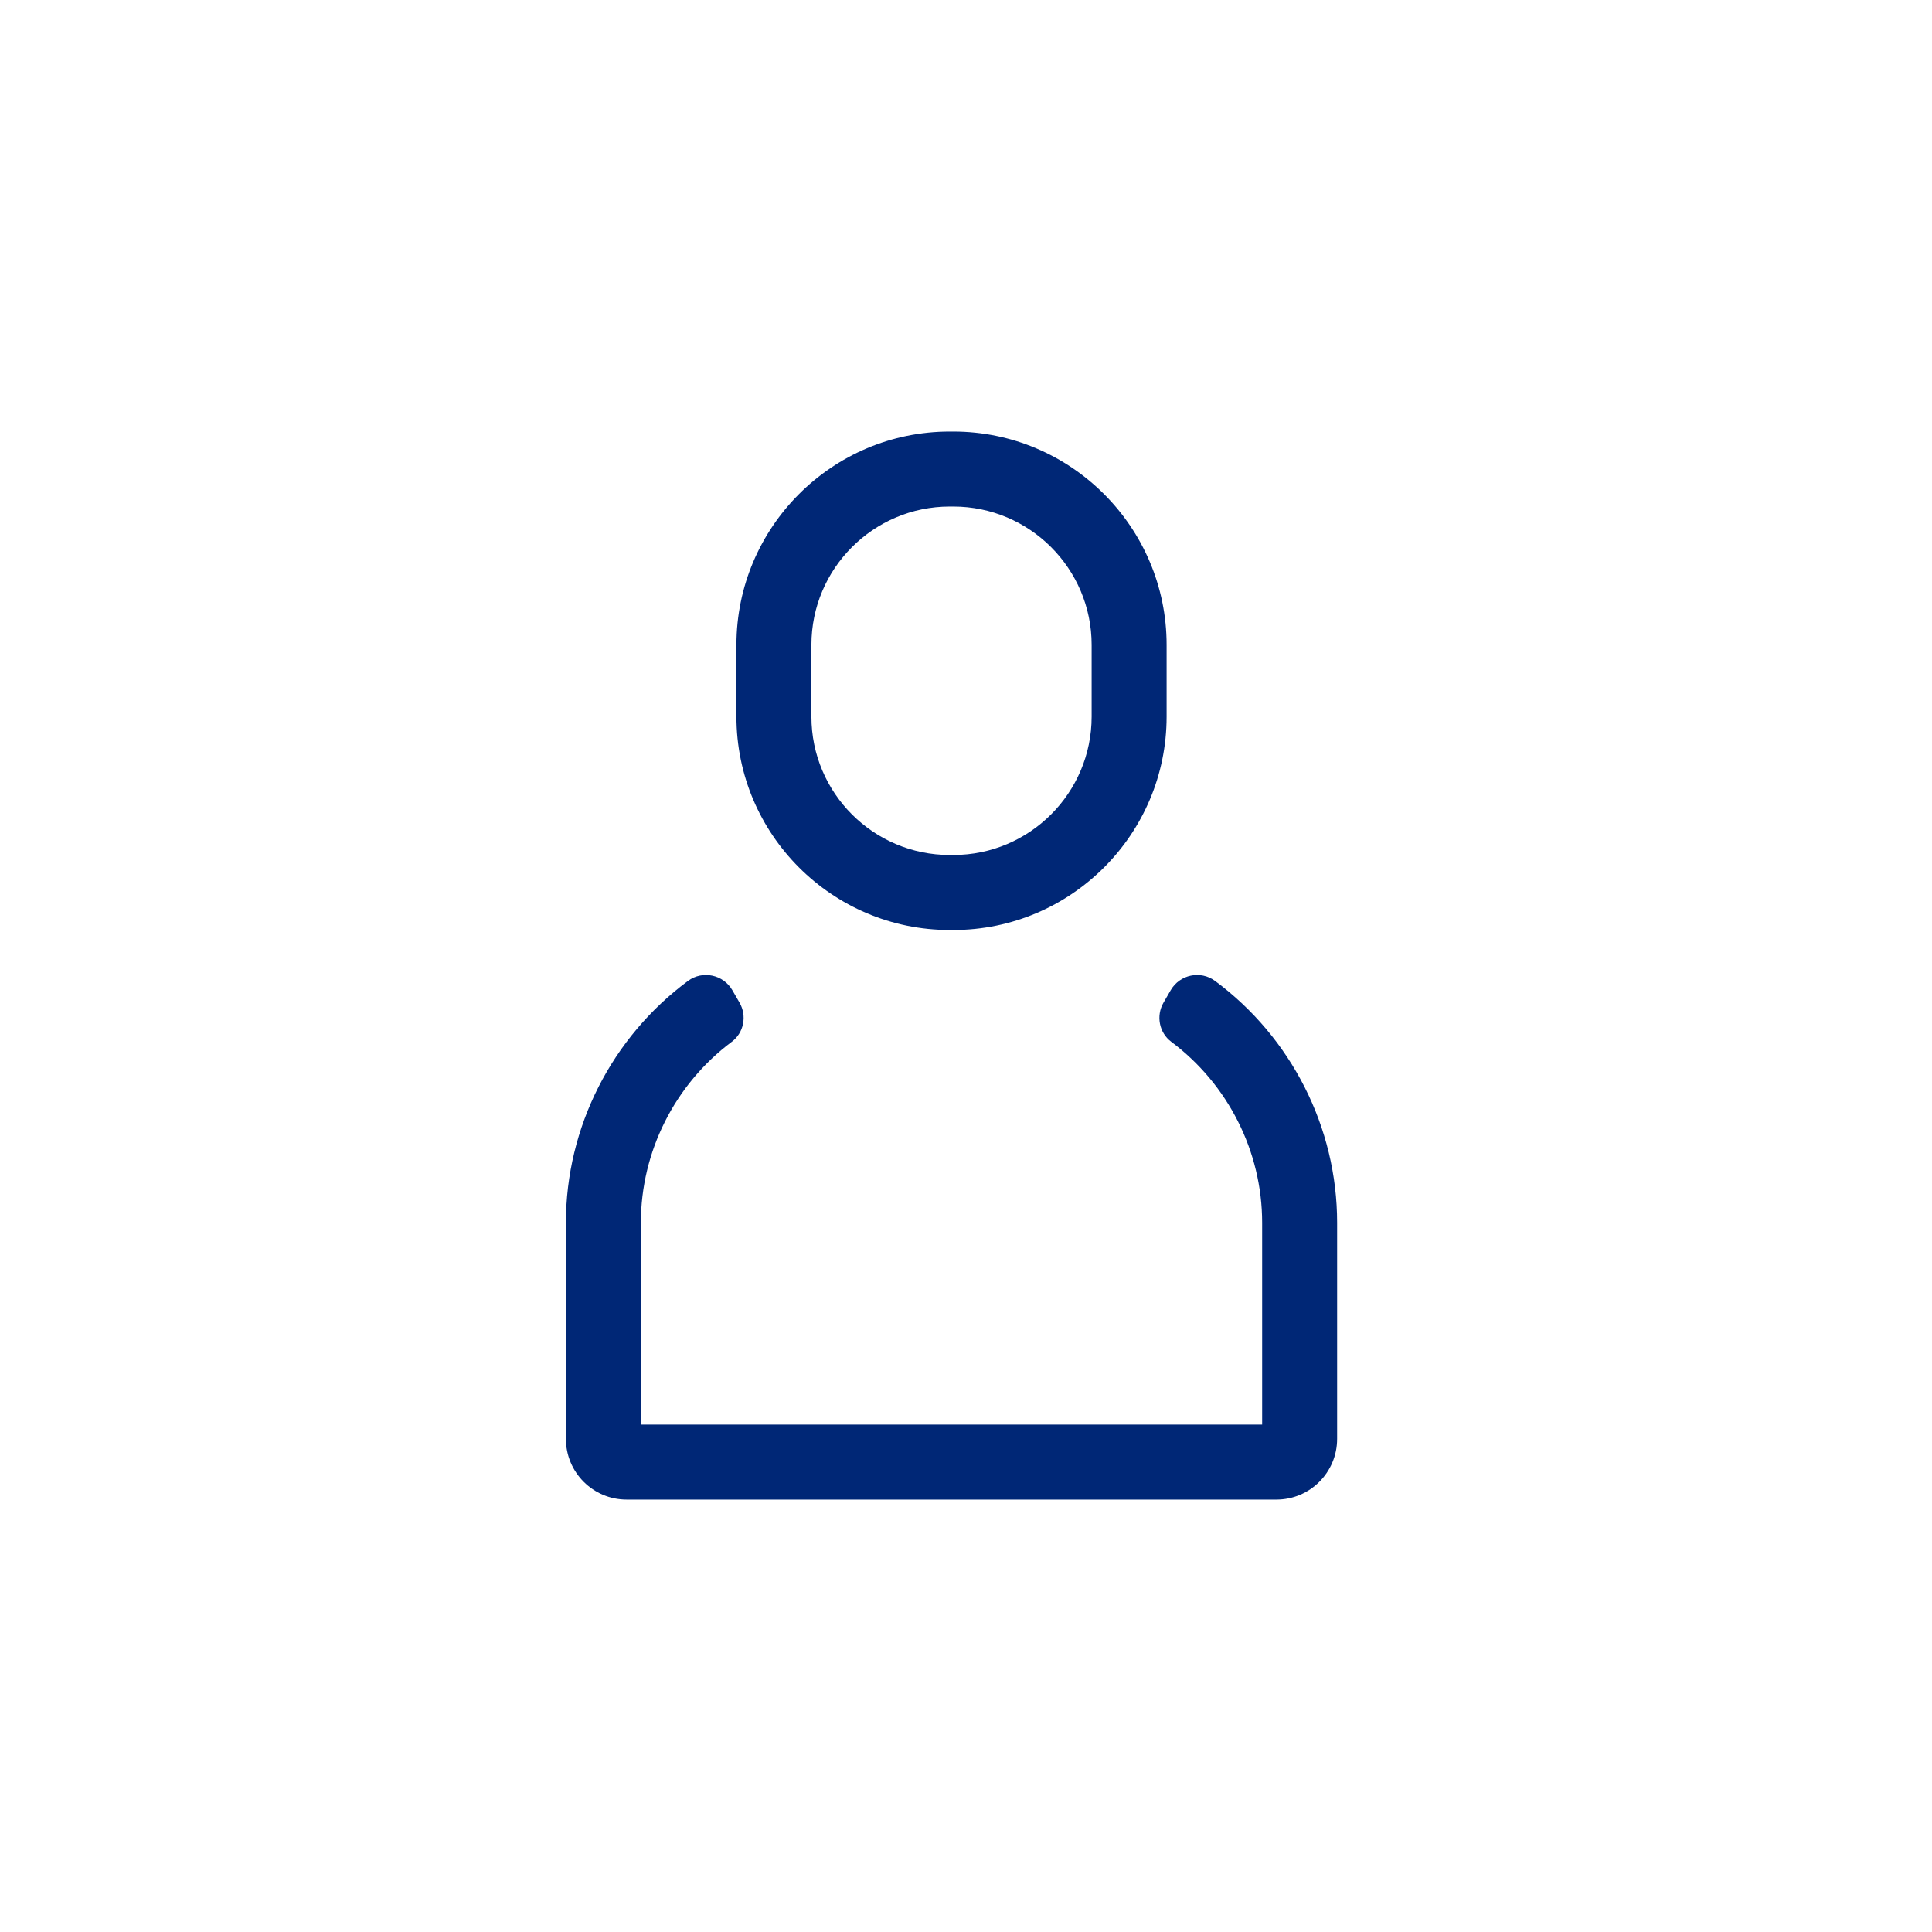 <?xml version="1.0" encoding="utf-8"?>
<!-- Generator: Adobe Illustrator 18.0.0, SVG Export Plug-In . SVG Version: 6.00 Build 0)  -->
<!DOCTYPE svg PUBLIC "-//W3C//DTD SVG 1.1//EN" "http://www.w3.org/Graphics/SVG/1.1/DTD/svg11.dtd">
<svg version="1.1" xmlns="http://www.w3.org/2000/svg" xmlns:xlink="http://www.w3.org/1999/xlink" x="0px" y="0px"
	 width="180.365px" height="180.365px" viewBox="0 0 180.365 180.365" enable-background="new 0 0 180.365 180.365"
	 xml:space="preserve">
<g id="sirkel">
</g>
<g id="Layer_1">
	<path fill="#002776" d="M88.998,86.82h-0.334c-10.98,0-19.913-8.934-19.913-19.914v-6.704c0-10.98,8.933-19.913,19.913-19.913
		h0.334c10.98,0,19.913,8.933,19.913,19.913v6.704C108.911,77.886,99.979,86.82,88.998,86.82z M88.664,47.288
		c-7.12,0-12.913,5.793-12.913,12.913v6.704c0,7.121,5.793,12.914,12.913,12.914h0.334c7.12,0,12.913-5.793,12.913-12.914v-6.704
		c0-7.12-5.793-12.913-12.913-12.913H88.664z"/>
	<path fill="#002776" d="M119.162,139.995H58.5c-3.131,0-5.669-2.538-5.669-5.669v-20.178c0-8.927,4.299-17.317,11.397-22.572
		c1.358-1.006,3.295-0.596,4.141,0.867l0.669,1.157c0.711,1.229,0.413,2.809-0.725,3.659c-5.285,3.95-8.483,10.221-8.483,16.889
		v18.848h58v-18.848c0-6.668-3.198-12.938-8.483-16.889c-1.137-0.85-1.436-2.43-0.724-3.659l0.669-1.157
		c0.846-1.463,2.783-1.873,4.141-0.867c7.098,5.256,11.397,13.645,11.397,22.572v20.178
		C124.831,137.457,122.293,139.995,119.162,139.995z"/>
</g>
</svg>
